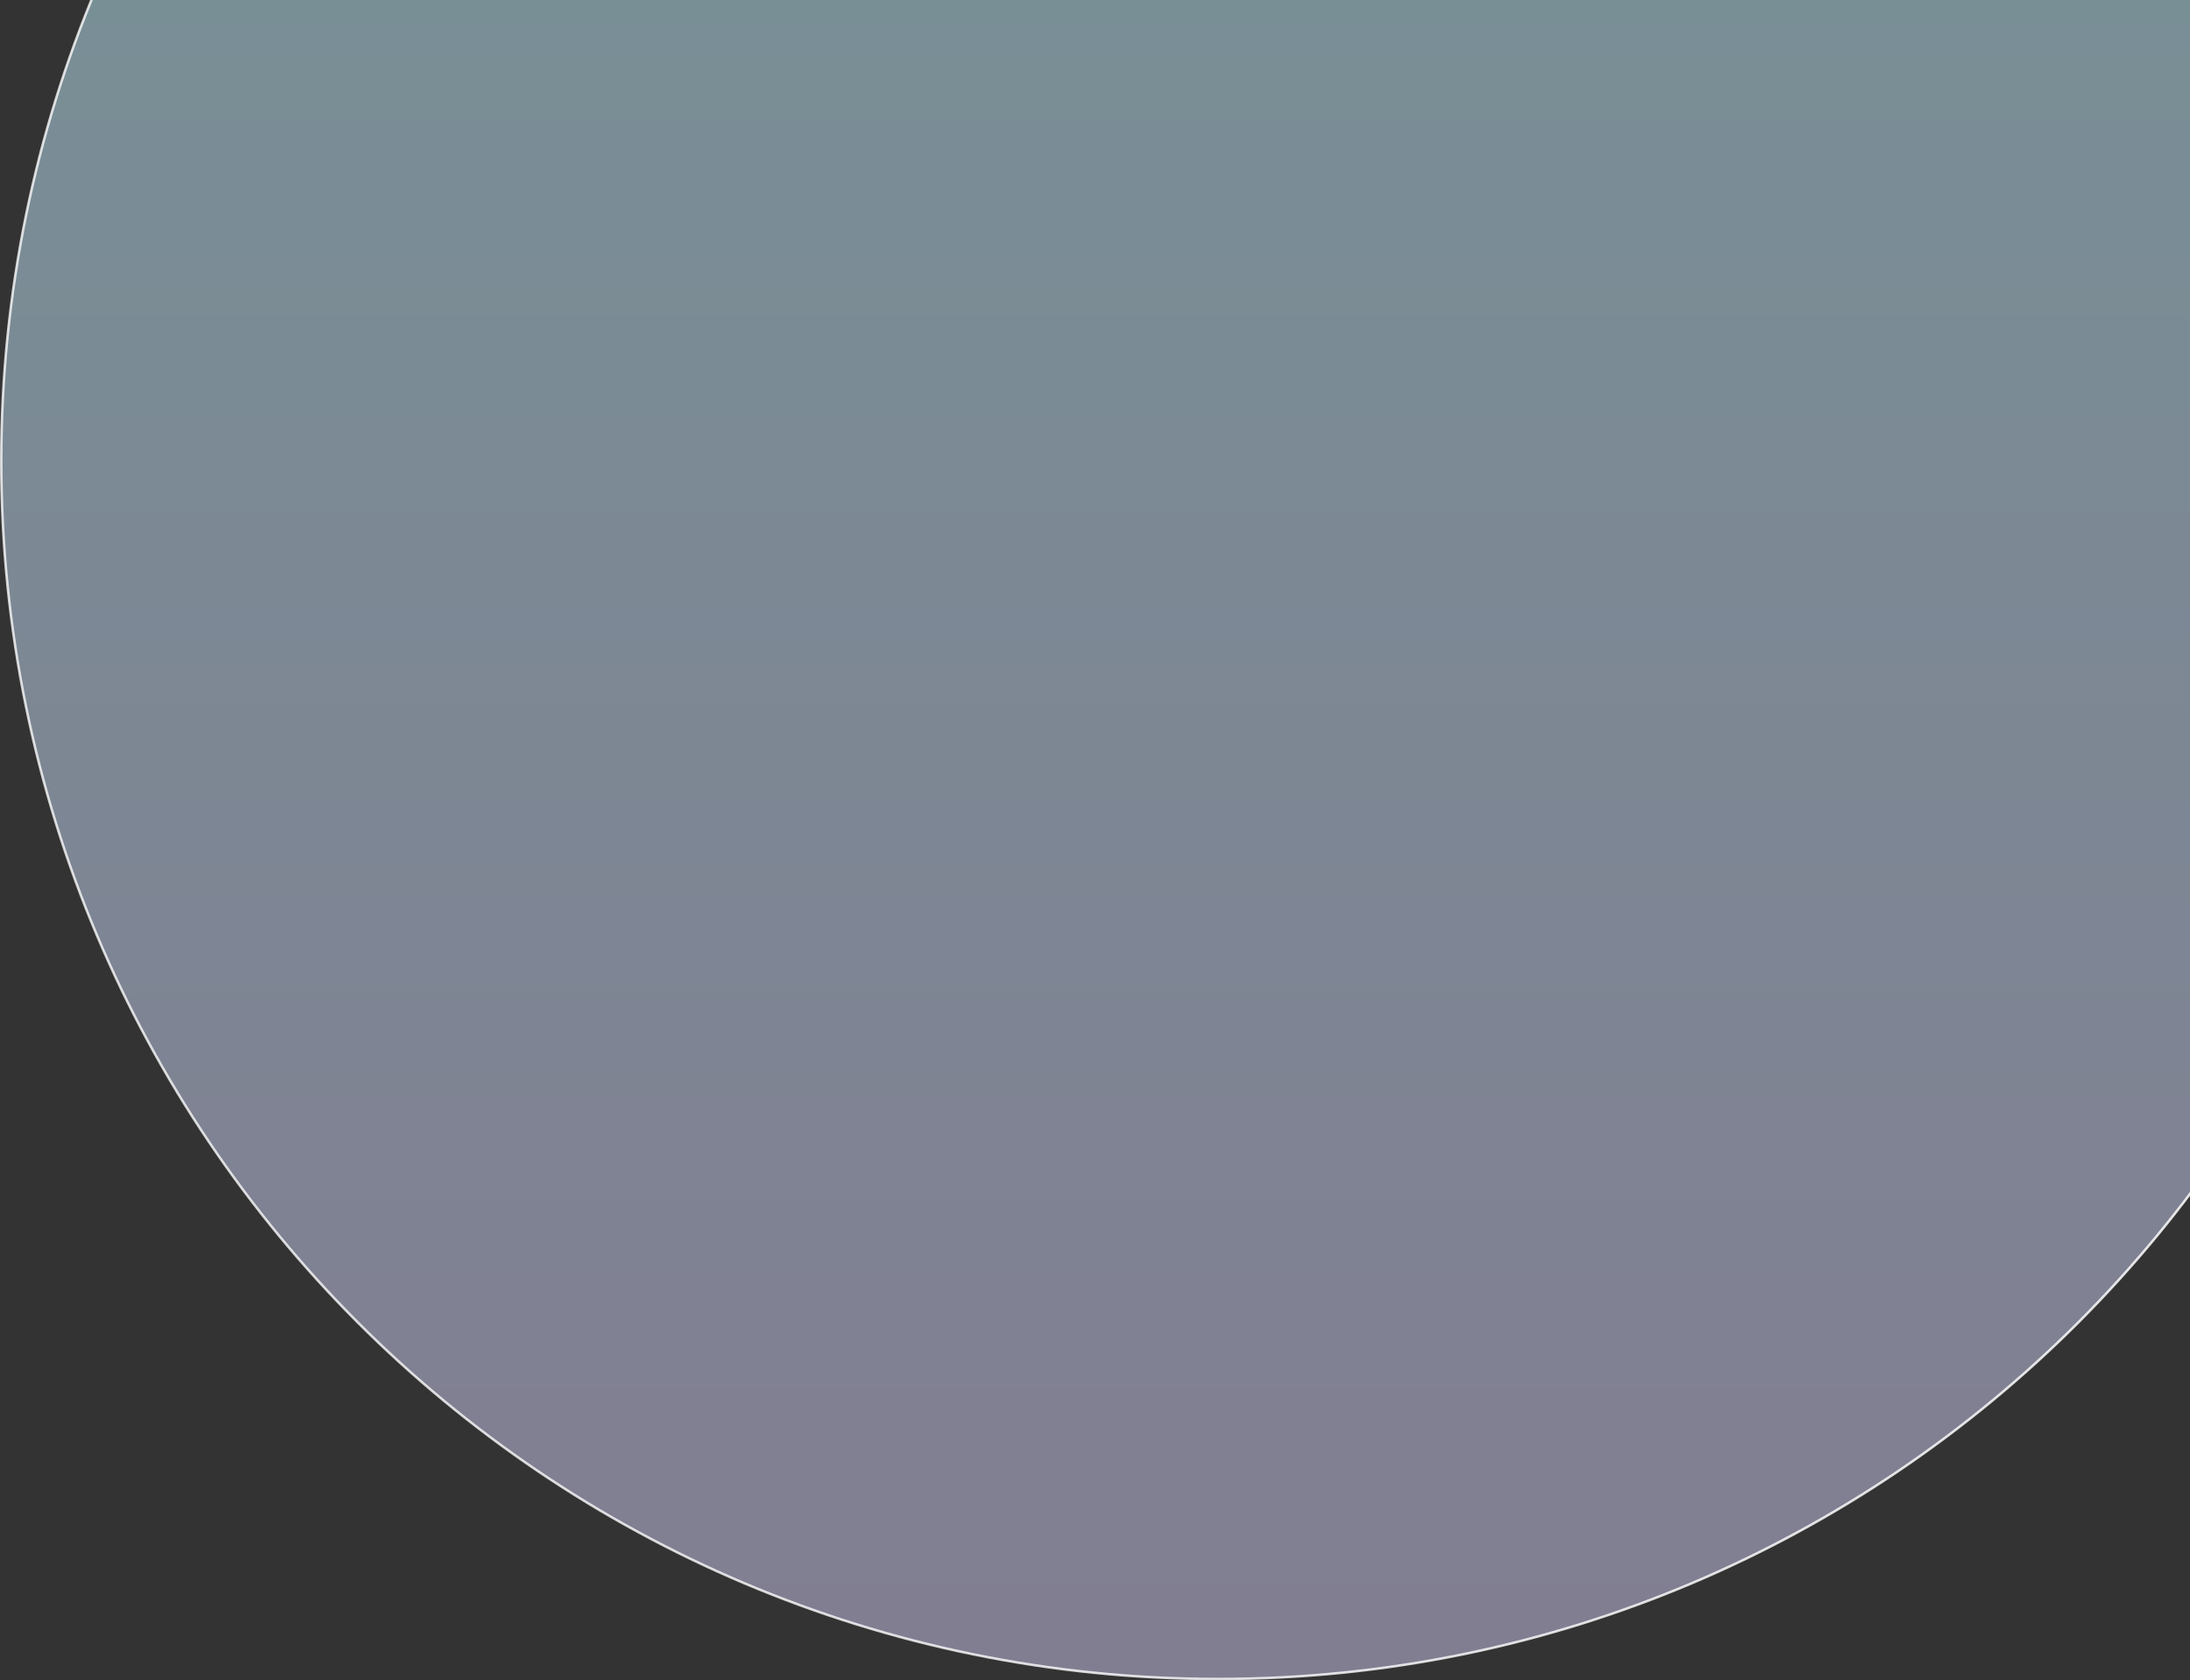 <?xml version="1.0" encoding="UTF-8"?> <svg xmlns="http://www.w3.org/2000/svg" width="881" height="676" viewBox="0 0 881 676" fill="none"><rect x="0" y="0" width="881" height="676" fill="#333333" stroke="none"/> <path d="M979.5 185.5C979.5 456.12 760.343 675.5 490 675.5C219.657 675.5 0.5 456.12 0.5 185.5C0.5 -85.12 219.657 -304.5 490 -304.5C760.343 -304.5 979.5 -85.12 979.5 185.5Z" fill="url(#paint0_linear)" fill-opacity="0.5" stroke="url(#paint1_radial)"></path> <defs> <linearGradient id="paint0_linear" x1="490" y1="-305" x2="490" y2="676" gradientUnits="userSpaceOnUse"> <stop stop-color="#B9FBFF"></stop> <stop offset="1" stop-color="#D1C9F1"></stop> </linearGradient> <radialGradient id="paint1_radial" cx="0" cy="0" r="1" gradientUnits="userSpaceOnUse" gradientTransform="translate(609 131.5) rotate(106.862) scale(622.254 621.62)"> <stop stop-color="white"></stop> <stop offset="1" stop-color="white" stop-opacity="0.79"></stop> </radialGradient> </defs> </svg> 